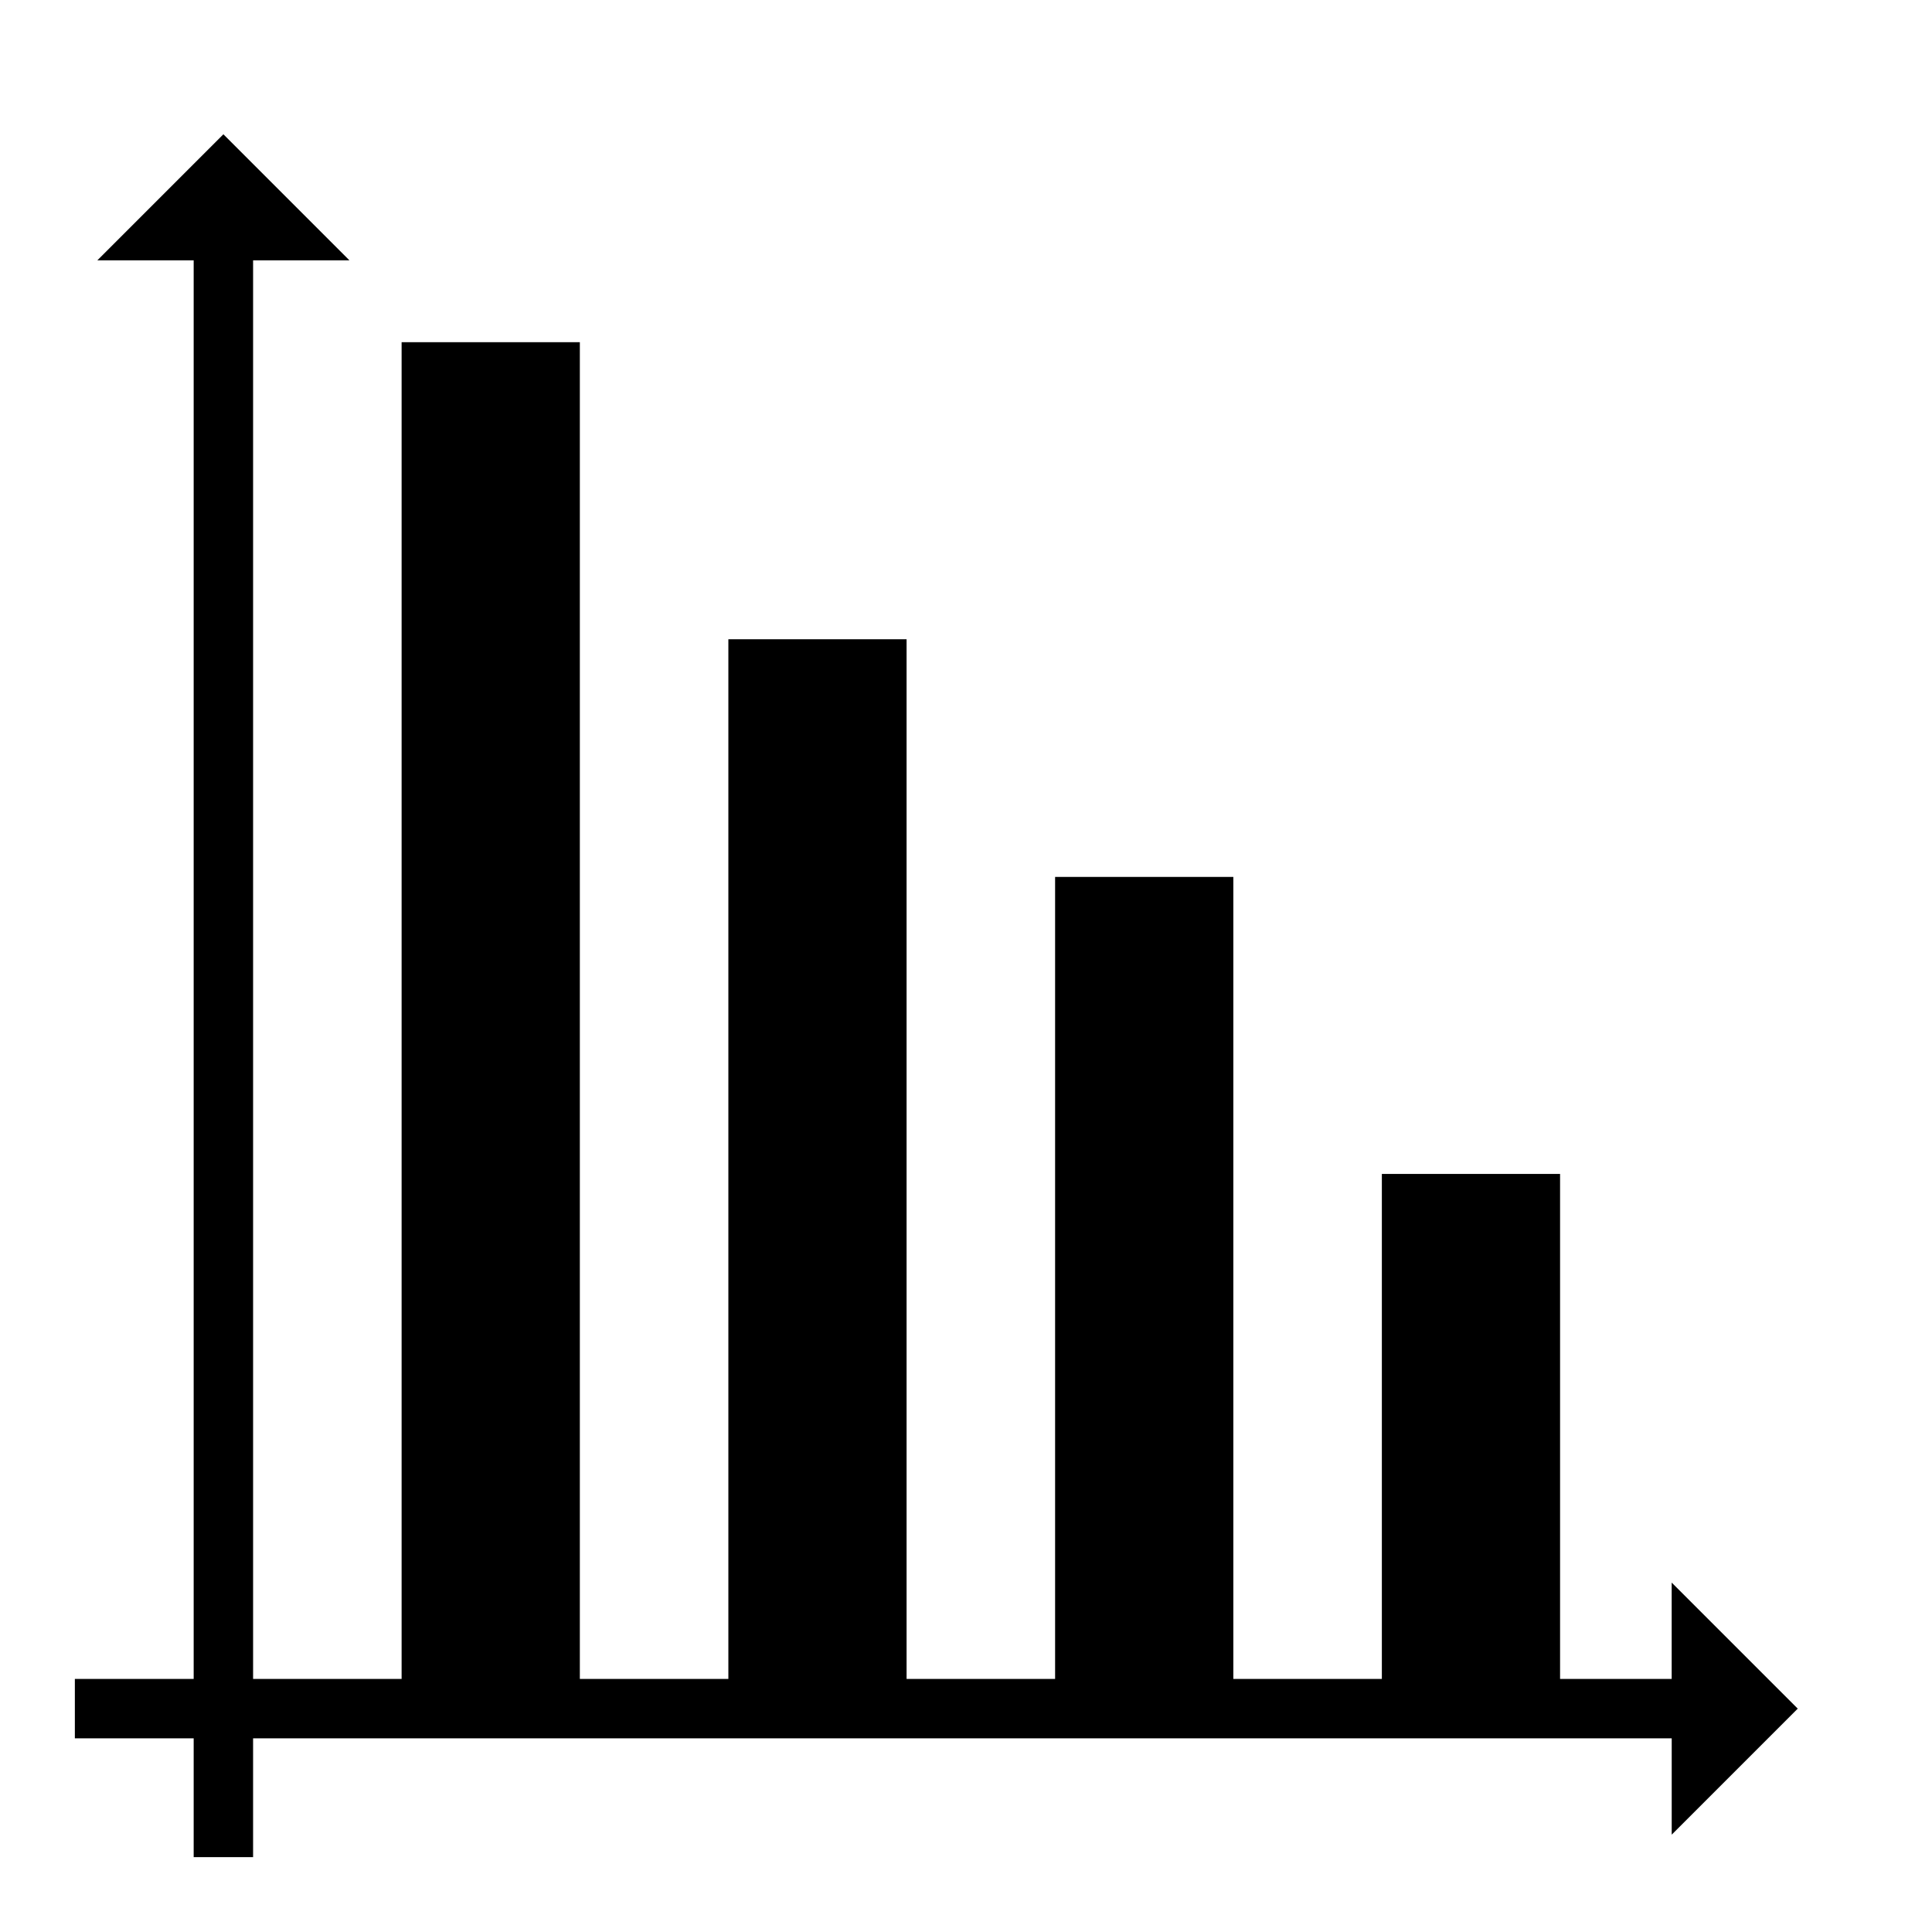 <?xml version="1.0" encoding="UTF-8"?>
<!-- Uploaded to: SVG Find, www.svgrepo.com, Generator: SVG Find Mixer Tools -->
<svg fill="#000000" width="800px" height="800px" version="1.1" viewBox="144 144 512 512" xmlns="http://www.w3.org/2000/svg">
 <path d="m612.54 588.93-25.527-25.527v25.527h-29.578v-133.82h-47.23v133.82h-39.359v-212.54h-47.234v212.54h-39.359v-275.52h-47.23v275.52h-39.359v-354.24h-47.234v354.24h-39.359v-375.94h25.527l-25.527-25.531-7.871-7.871-7.875 7.871-25.527 25.531h25.527v375.94h-31.488v15.746h31.488v31.488h15.746v-31.488h375.95v25.527l33.398-33.398z"/>
</svg>